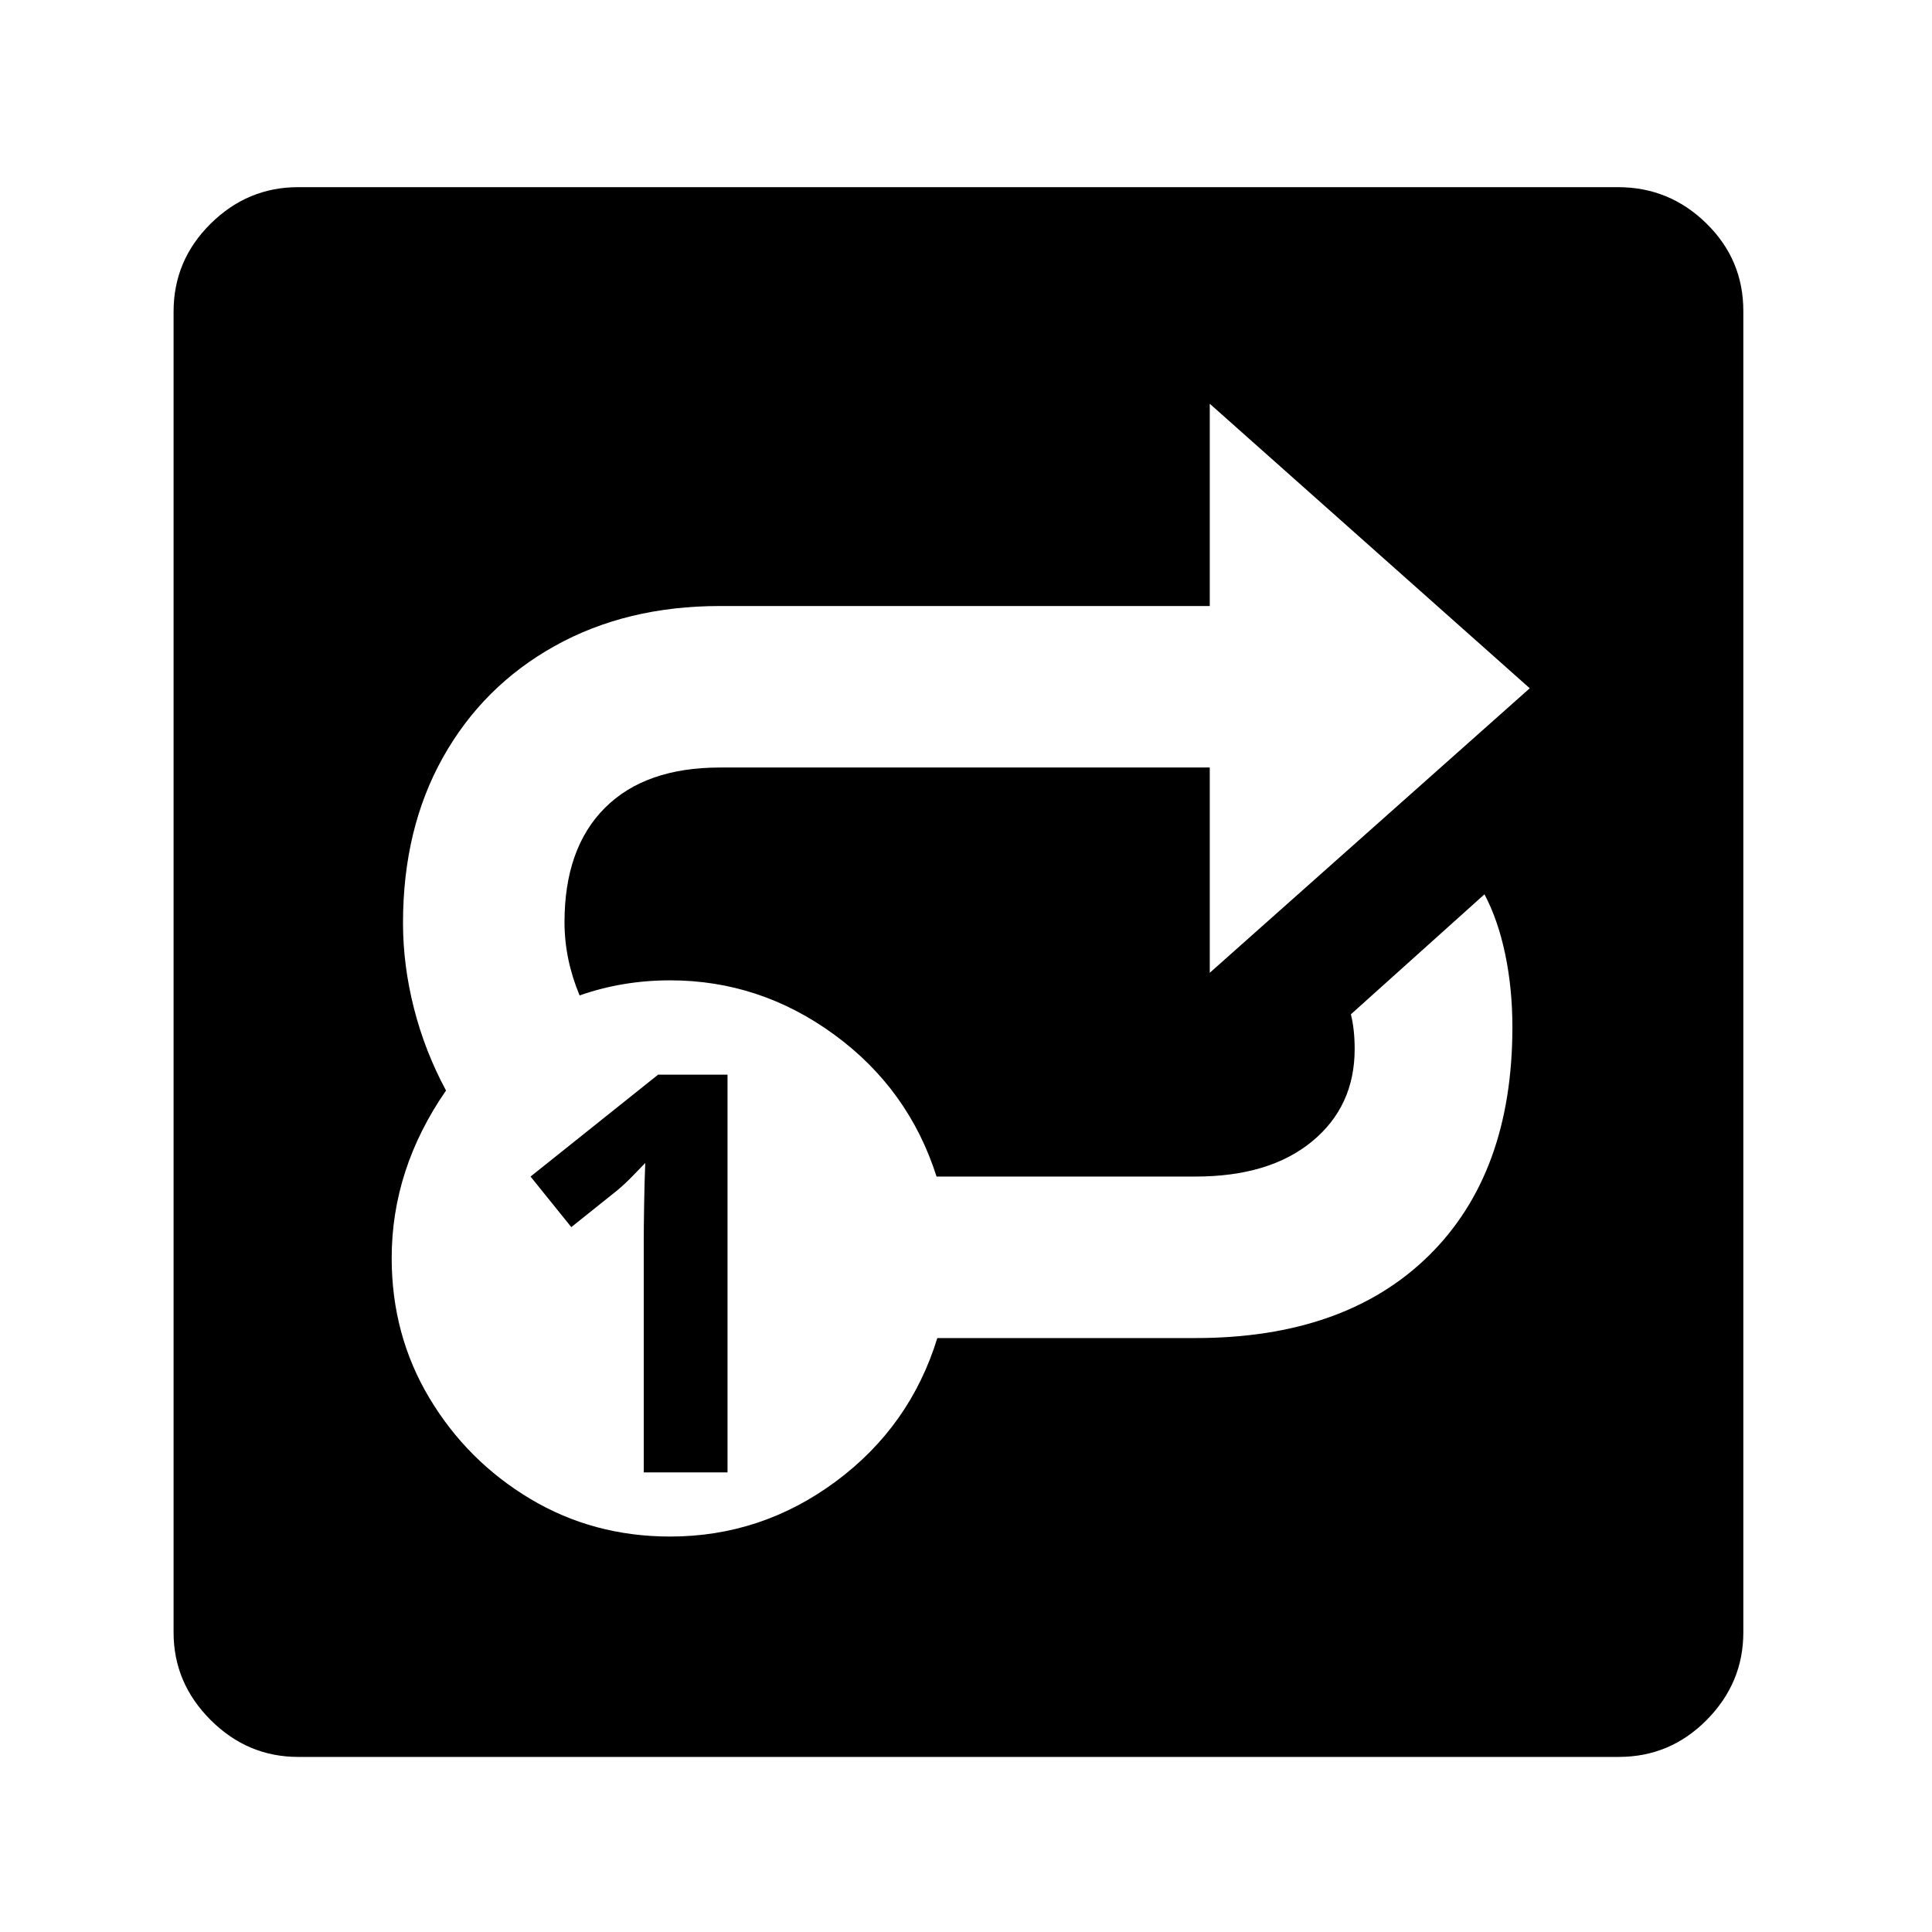 <?xml version="1.0" standalone="no"?>
<!DOCTYPE svg PUBLIC "-//W3C//DTD SVG 1.1//EN" "http://www.w3.org/Graphics/SVG/1.1/DTD/svg11.dtd" >
<svg xmlns="http://www.w3.org/2000/svg" xmlns:xlink="http://www.w3.org/1999/xlink" version="1.1" viewBox="30 -350 2560 2560">
   <path fill="currentColor"
d="M425 1978q-67 0 -116 -49t-49 -116v-1750q0 -68 49 -116.5t116 -48.5h1749q68 0 117 48t49 116v1751q0 67 -48.5 116t-116.5 49h-1750zM883 1601v-305q0 -19 0.5 -50t1.5 -55q-4 4 -15.5 16t-22.5 21l-60 48l-54 -67l169 -135h92v527h-111zM918 1686q121 0 219.5 -73
t134.5 -190h342q198 0 309 -109t111 -303q0 -51 -9.5 -96.5t-27.5 -79.5l-177 159q5 20 5 46q0 76 -56.5 122.5t-154.5 46.5h-343q-37 -116 -135.5 -188t-217.5 -72q-63 0 -120 20q-20 -48 -20 -97q0 -98 53.5 -151.5t152.5 -53.5h649v272l424 -377l-424 -377v268h-649
q-124 0 -219 53t-148 147.5t-53 219.5q0 56 14.5 113t42.5 109q-72 104 -72 222q0 102 50 185.5t133.5 133.5t185.5 50z" />
</svg>
